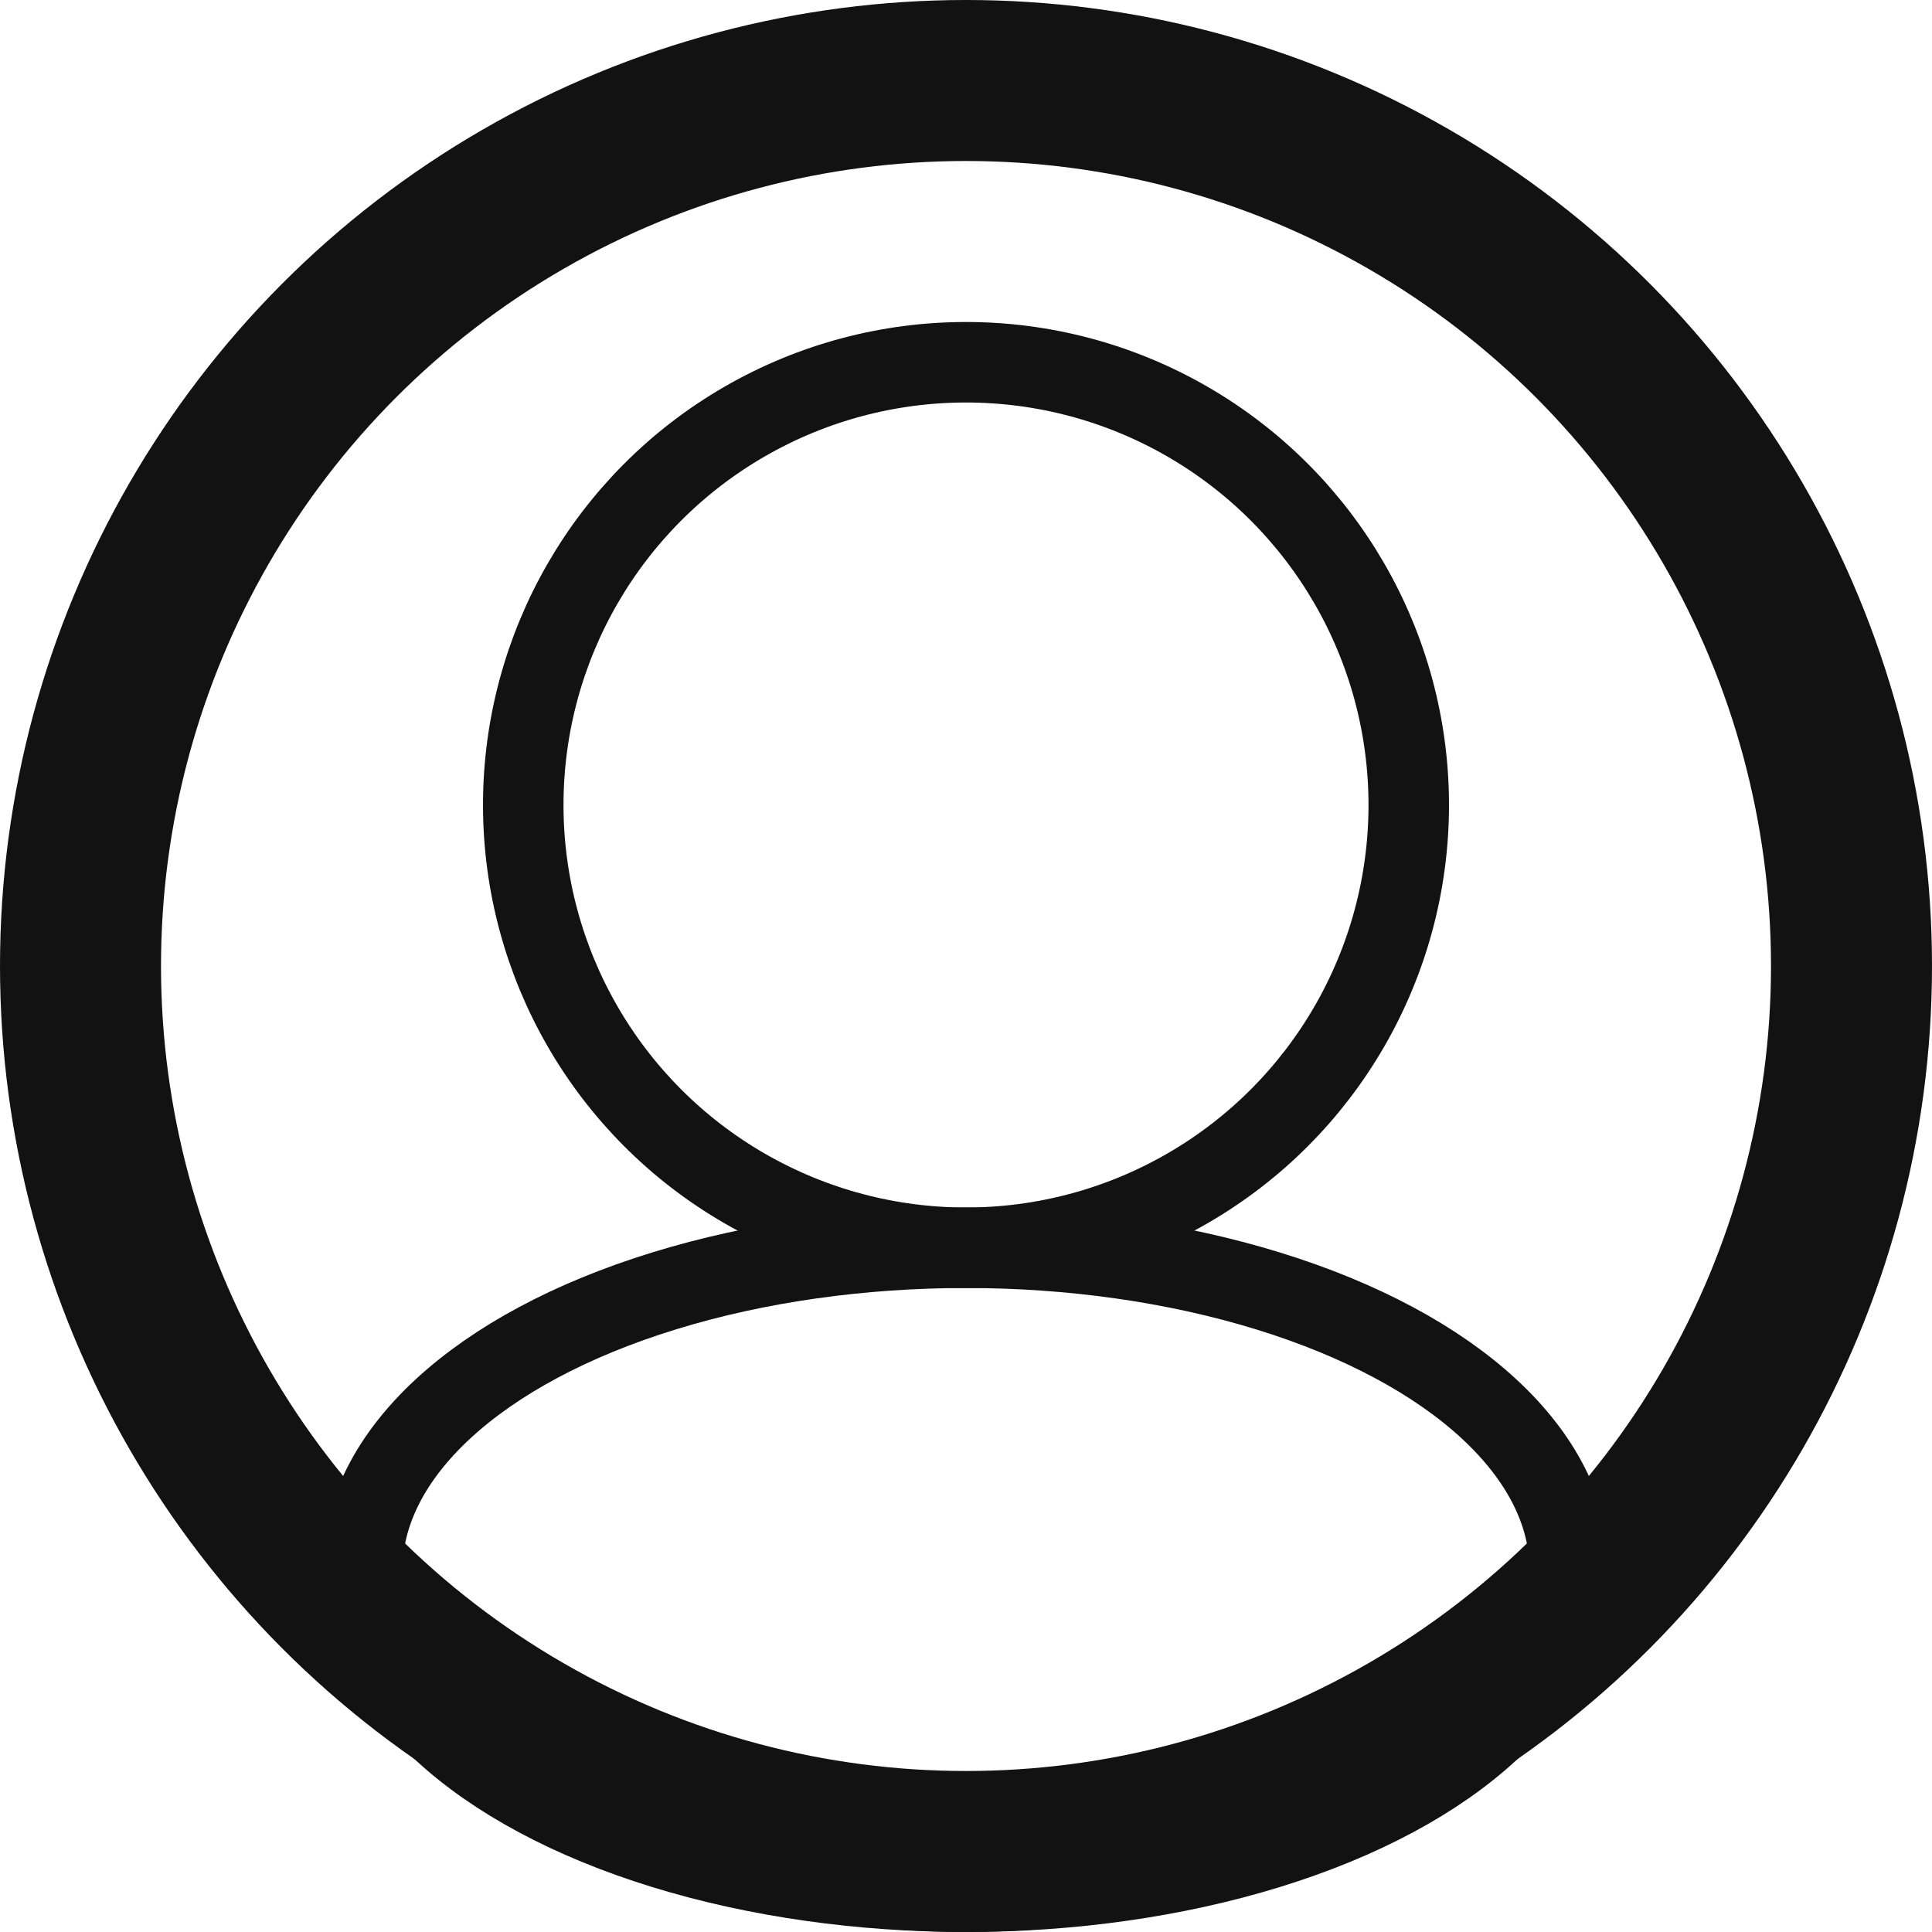 <svg xmlns="http://www.w3.org/2000/svg" width="24" height="24" viewBox="0 0 24 24">
  <g id="Group_26775" data-name="Group 26775" transform="translate(-8 -7)">
    <g id="Ellipse_870" data-name="Ellipse 870" transform="translate(8 7)" fill="none" stroke="#121212" stroke-width="2">
      <circle cx="12" cy="12" r="12" stroke="none"/>
      <circle cx="12" cy="12" r="11" fill="none"/>
    </g>
    <g id="Ellipse_872" data-name="Ellipse 872" transform="translate(12 22)" fill="none" stroke="#121212" stroke-width="1">
      <ellipse cx="8" cy="4.5" rx="8" ry="4.5" stroke="none"/>
      <ellipse cx="8" cy="4.5" rx="7.5" ry="4" fill="none"/>
    </g>
    <g id="Ellipse_871" data-name="Ellipse 871" transform="translate(14 11)" fill="none" stroke="#121212" stroke-width="1">
      <circle cx="6" cy="6" r="6" stroke="none"/>
      <circle cx="6" cy="6" r="5.5" fill="none"/>
    </g>
  </g>
</svg>
